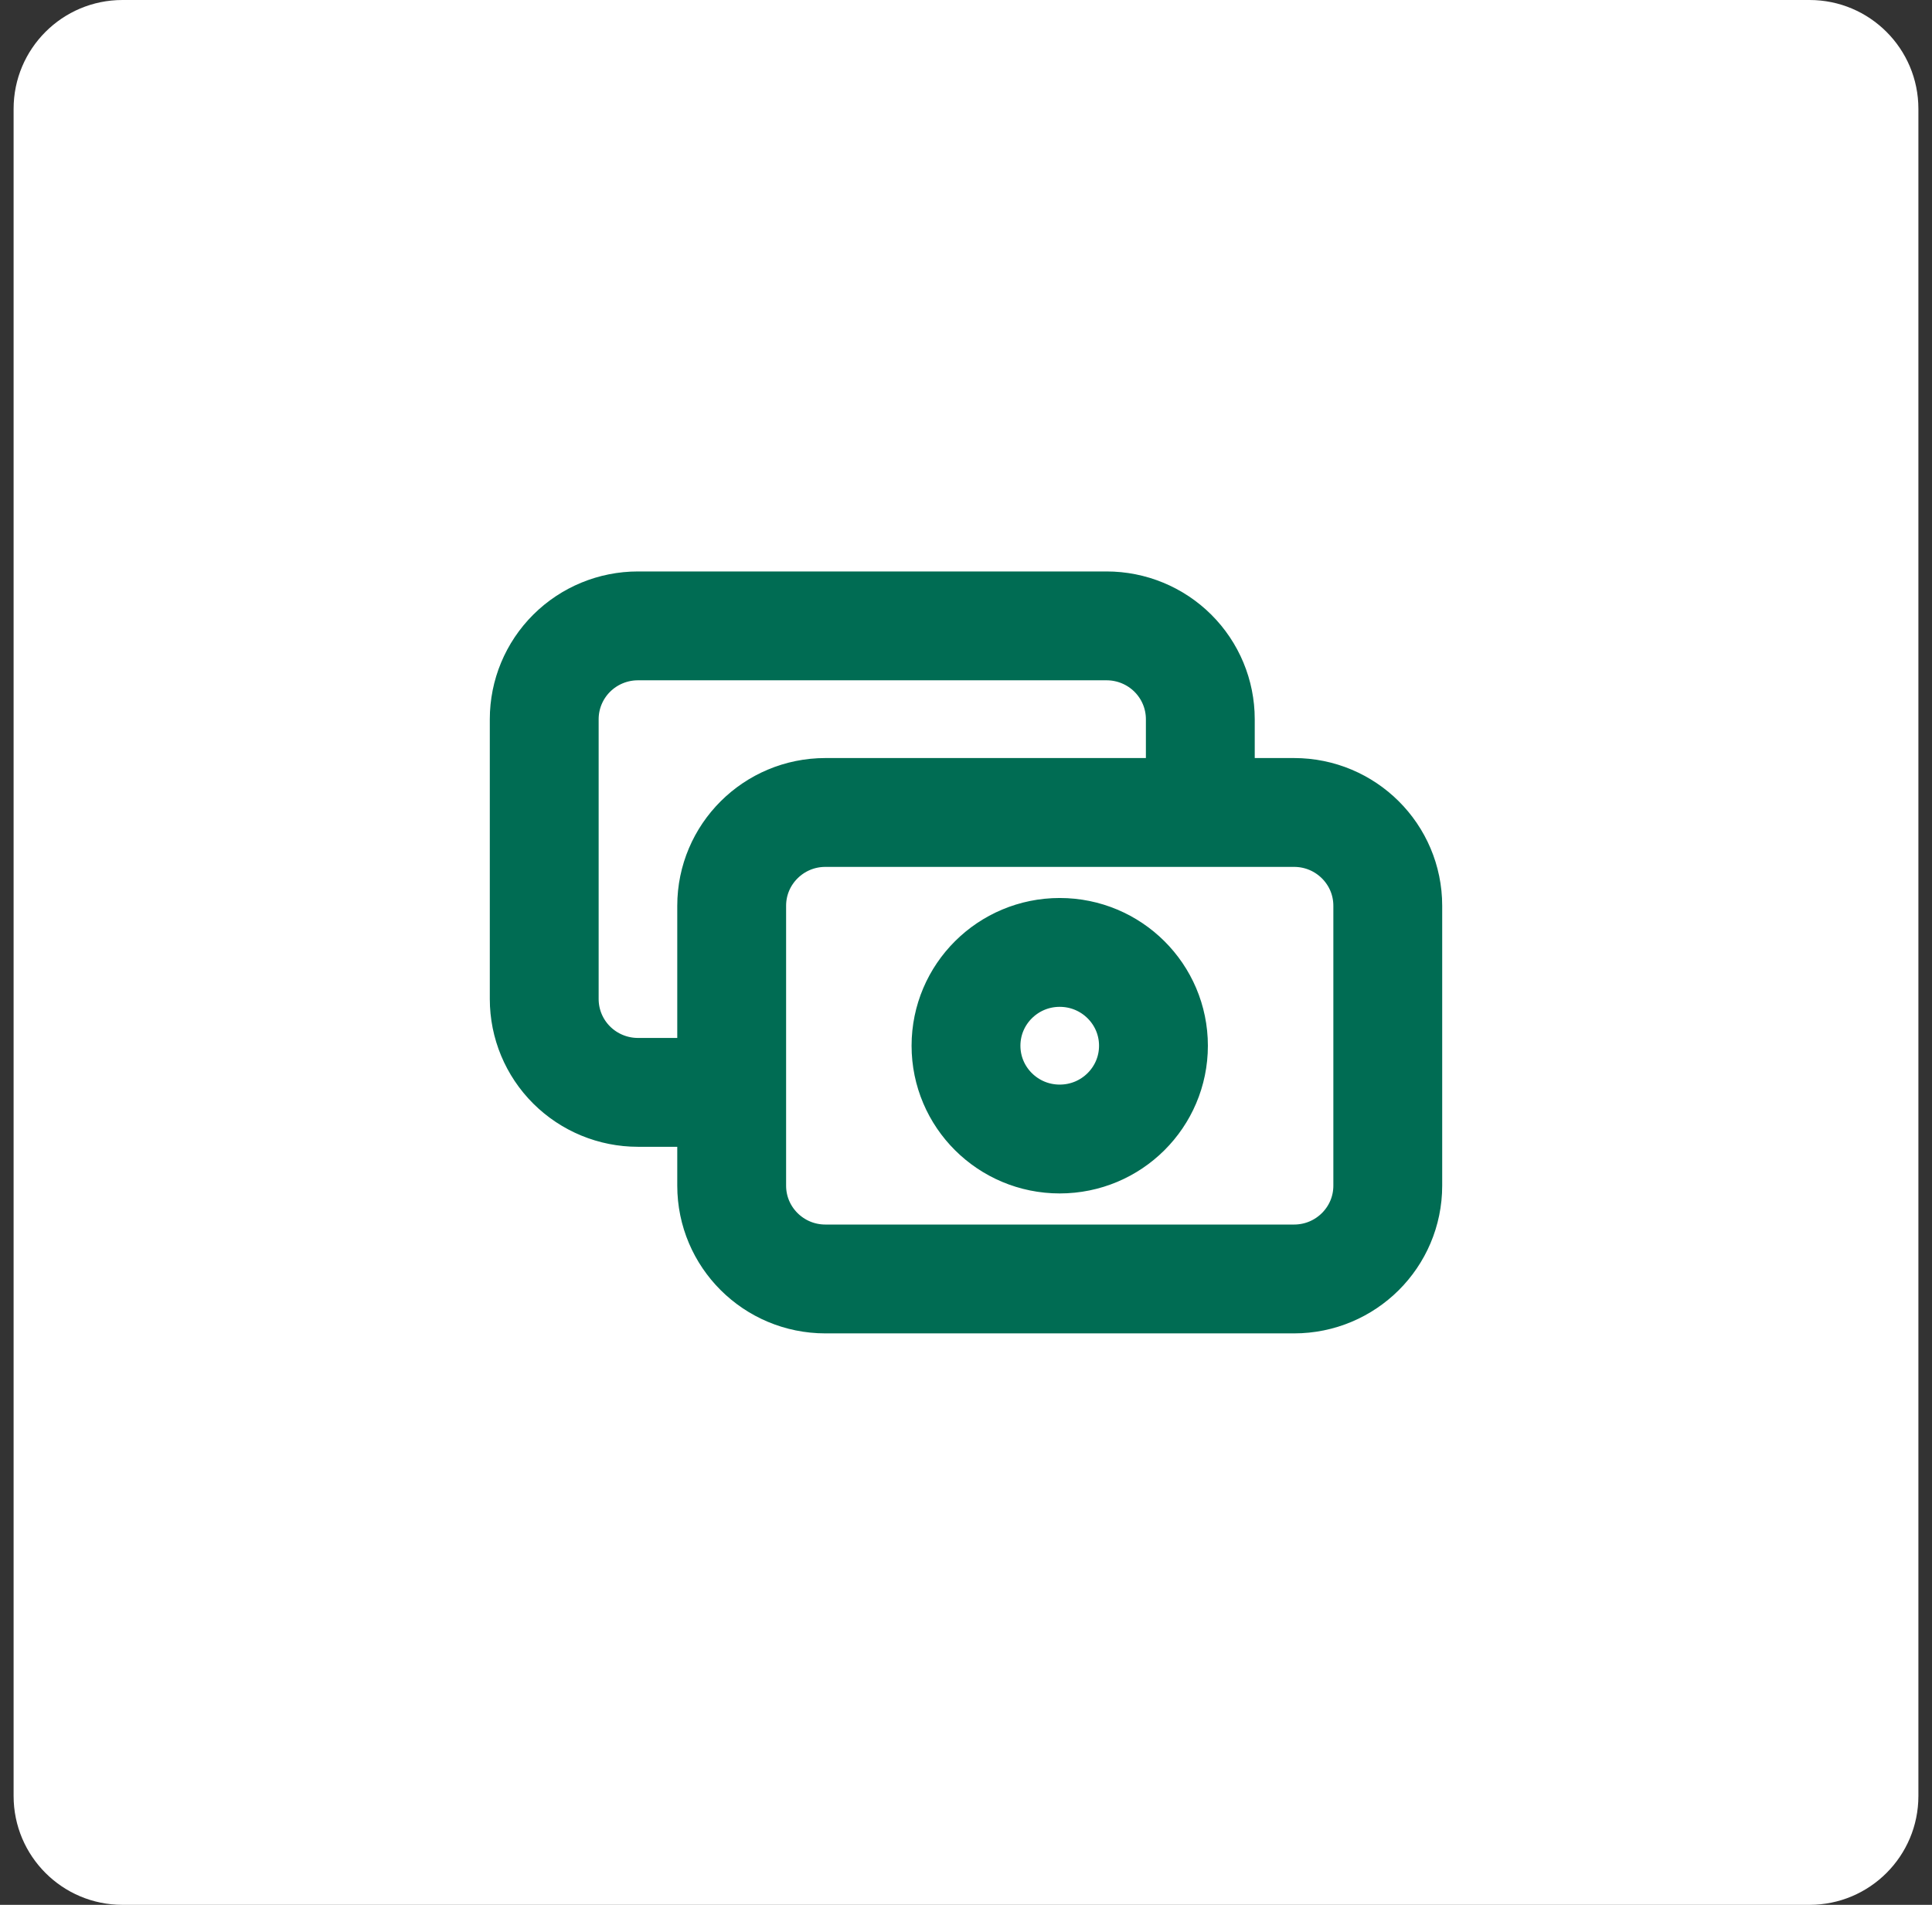 <?xml version="1.0" encoding="UTF-8"?> <svg xmlns="http://www.w3.org/2000/svg" width="71" height="70" viewBox="0 0 71 70" fill="none"><rect x="0" y="0" width="71" height="70" fill="#333333" stroke="none"/><path d="M0.5 4C0.5 1.791 2.291 0 4.5 0H66.5C68.709 0 70.5 1.791 70.5 4V66C70.5 68.209 68.709 70 66.5 70H4.5C2.291 70 0.5 68.209 0.5 66V4Z" fill="white"></path><path d="M44.111 29.857V26.429C44.111 25.519 43.748 24.647 43.102 24.004C42.456 23.361 41.58 23 40.667 23H23.444C22.531 23 21.655 23.361 21.009 24.004C20.363 24.647 20 25.519 20 26.429V36.714C20 37.624 20.363 38.496 21.009 39.139C21.655 39.782 22.531 40.143 23.444 40.143H26.889M30.333 29.857H47.556C49.458 29.857 51 31.392 51 33.286V43.571C51 45.465 49.458 47 47.556 47H30.333C28.431 47 26.889 45.465 26.889 43.571V33.286C26.889 31.392 28.431 29.857 30.333 29.857ZM42.389 38.429C42.389 40.322 40.847 41.857 38.944 41.857C37.042 41.857 35.5 40.322 35.5 38.429C35.5 36.535 37.042 35 38.944 35C40.847 35 42.389 36.535 42.389 38.429Z" stroke="#006C53" stroke-width="4" stroke-linecap="round" stroke-linejoin="round"></path></svg> 